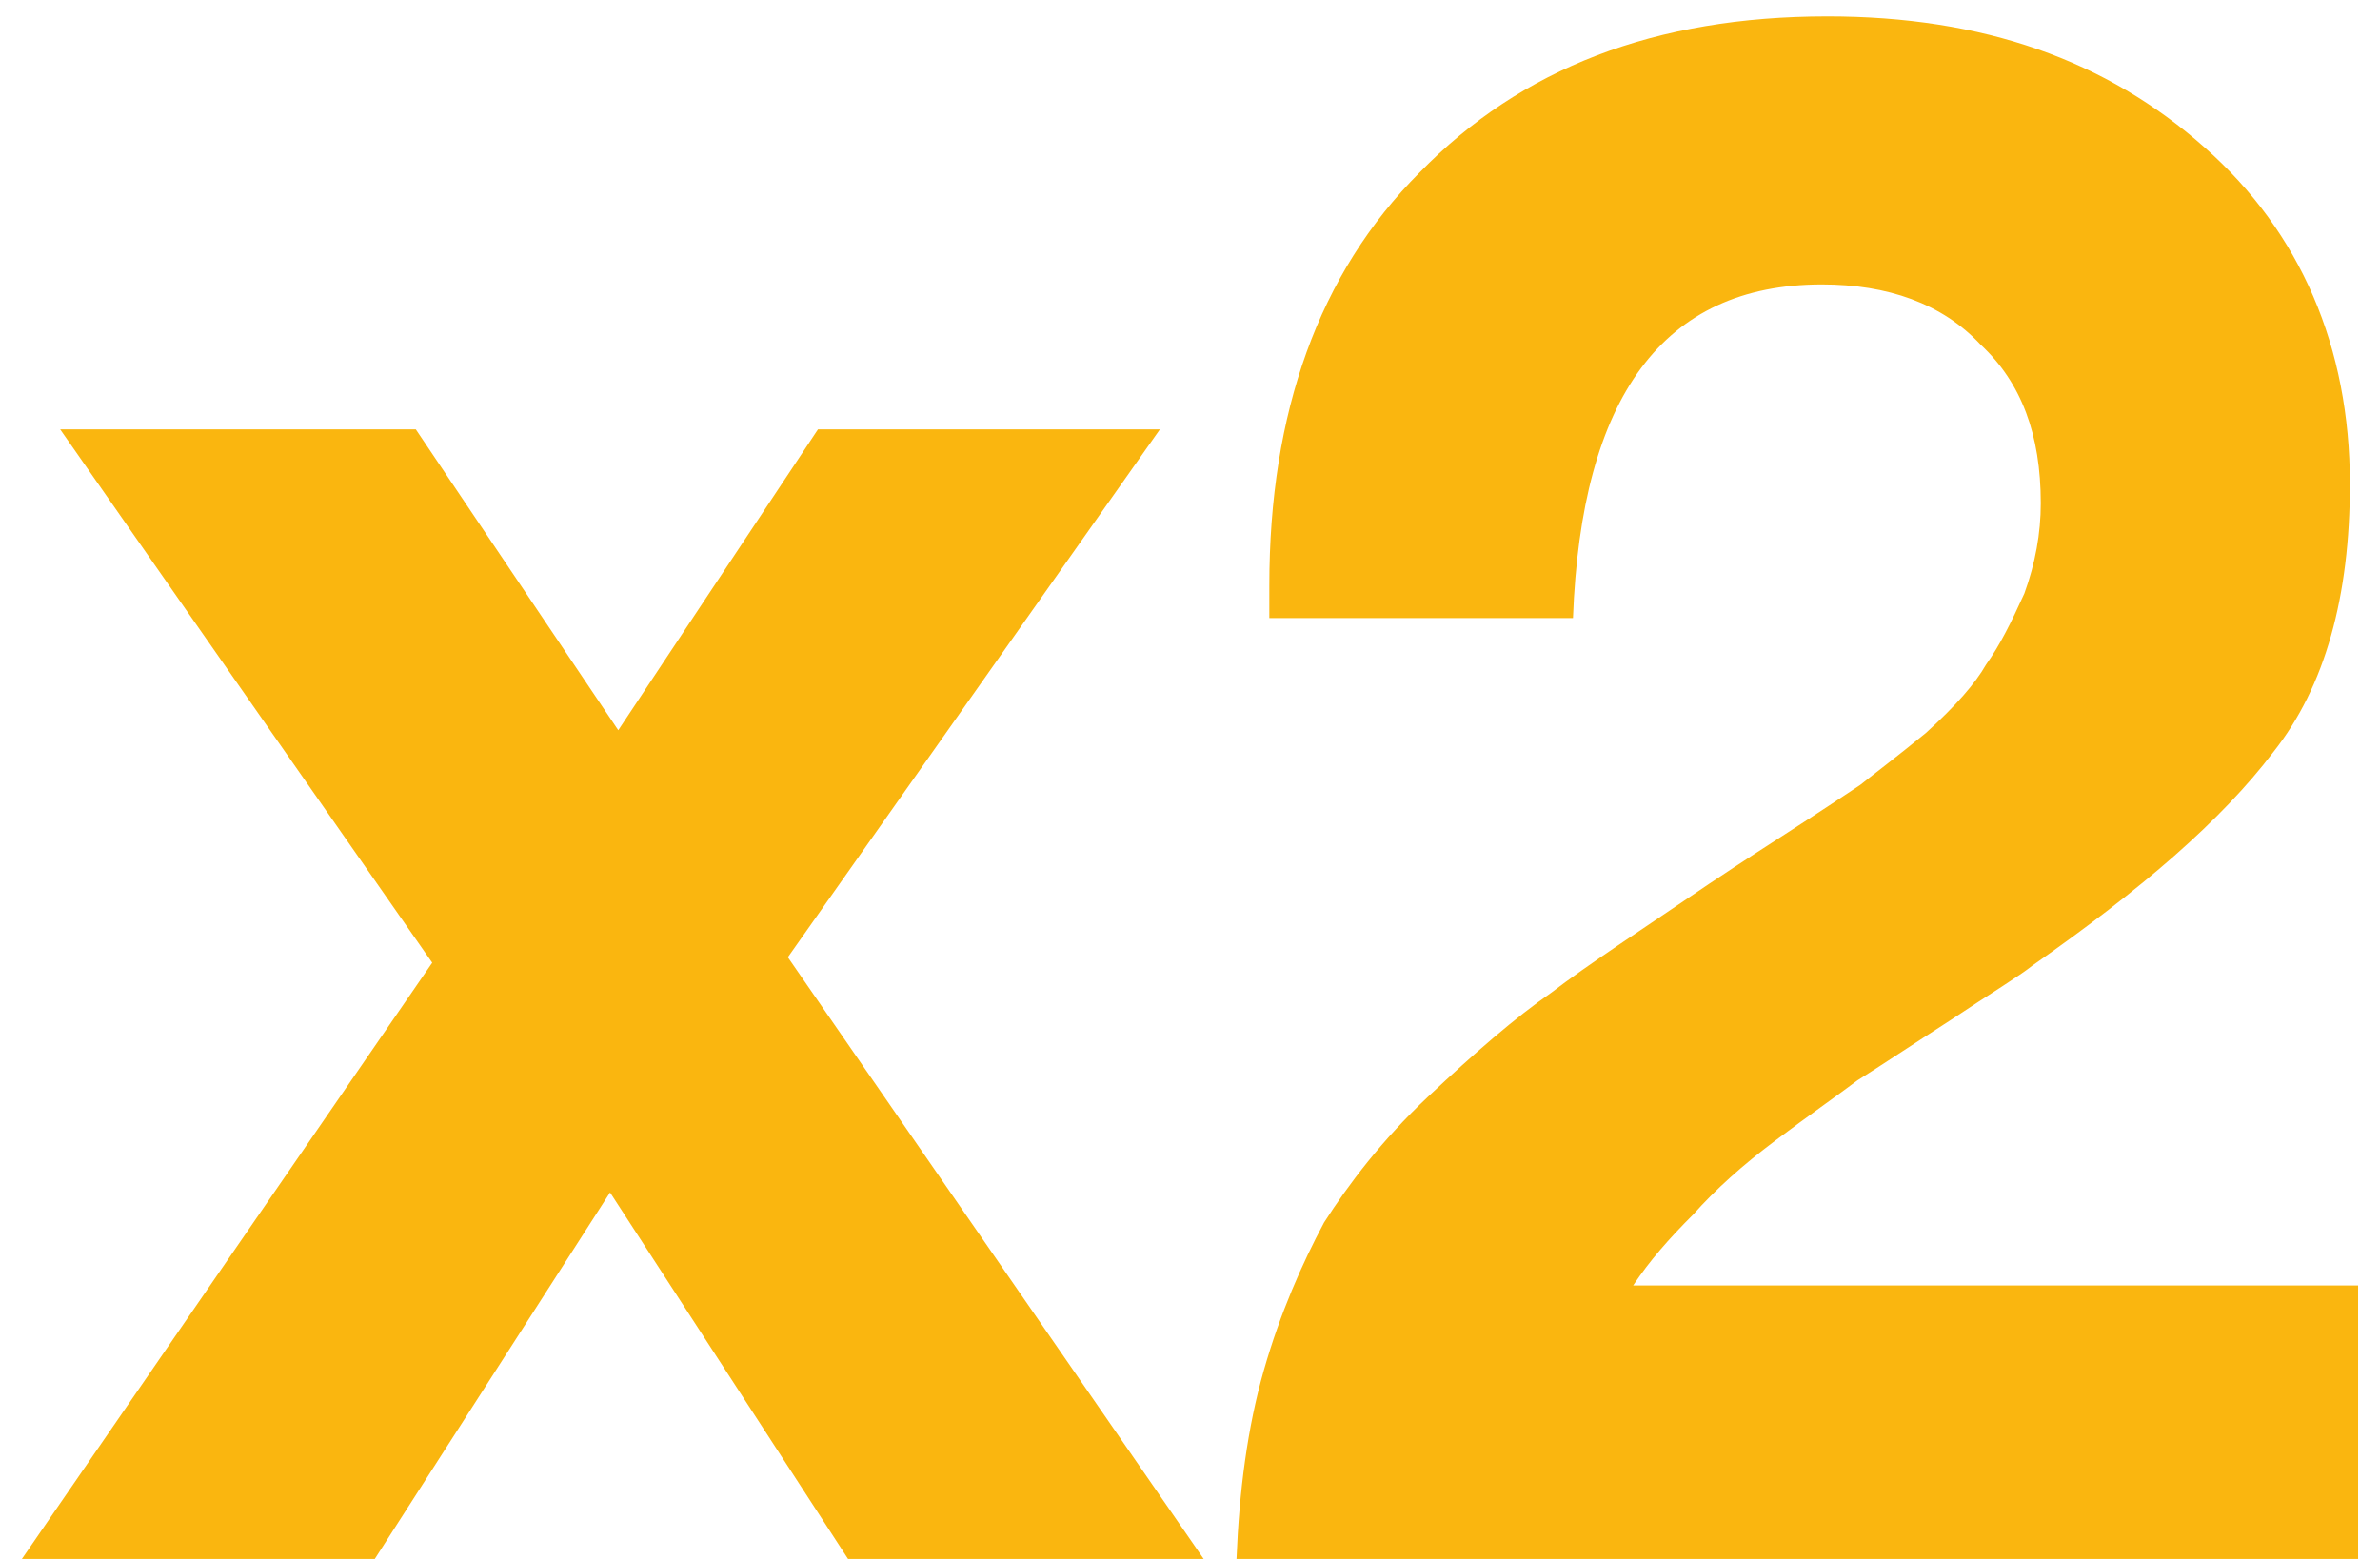<?xml version="1.0" encoding="utf-8"?>
<!-- Generator: Adobe Illustrator 17.1.0, SVG Export Plug-In . SVG Version: 6.00 Build 0)  -->
<!DOCTYPE svg PUBLIC "-//W3C//DTD SVG 1.1//EN" "http://www.w3.org/Graphics/SVG/1.1/DTD/svg11.dtd">
<svg version="1.1" id="Layer_1" xmlns="http://www.w3.org/2000/svg" xmlns:xlink="http://www.w3.org/1999/xlink" x="0px" y="0px"
	 width="87px" height="57px" viewBox="0 0 87 57" enable-background="new 0 0 87 57" xml:space="preserve">
<path fill="#FAB60F" d="M42.4,15.7L28.8,35L44,57h-13l-8.7-13.4L13.7,57H0.8l15-21.8L2.2,15.7h13l7.4,11l7.3-11H42.4z M86.2,47.2V57
	h-41c0.1-2.5,0.4-4.8,1-6.9c0.6-2.1,1.4-3.9,2.2-5.4c0.9-1.4,2.1-3,3.8-4.6c1.7-1.6,3.2-2.9,4.5-3.8c1.3-1,3.3-2.3,5.8-4
	c0.3-0.2,1.2-0.8,2.6-1.7c1.4-0.9,2.3-1.5,2.9-1.9c0.5-0.4,1.3-1,2.4-1.9c1.1-1,1.8-1.8,2.2-2.5c0.5-0.7,0.9-1.5,1.4-2.6
	c0.4-1.1,0.6-2.2,0.6-3.3c0-2.5-0.7-4.4-2.2-5.8c-1.4-1.5-3.4-2.2-5.8-2.2c-5.8,0-8.8,4.1-9.1,12.2H46.4v-1.2
	c0-6.3,1.8-11.4,5.5-15.1c3.7-3.8,8.6-5.7,14.9-5.7c5.7,0,10.2,1.6,13.8,4.8c3.5,3.1,5.3,7.3,5.3,12.3c0,4.1-0.9,7.4-2.8,9.8
	c-1.9,2.5-4.8,5-8.8,7.8c-0.5,0.4-1.5,1-3,2c-1.4,0.9-2.6,1.7-3.4,2.2c-0.8,0.6-1.8,1.3-3,2.2c-1.2,0.9-2.2,1.8-3,2.7
	c-0.9,0.9-1.6,1.7-2.2,2.6H86.2z"/>
</svg>
